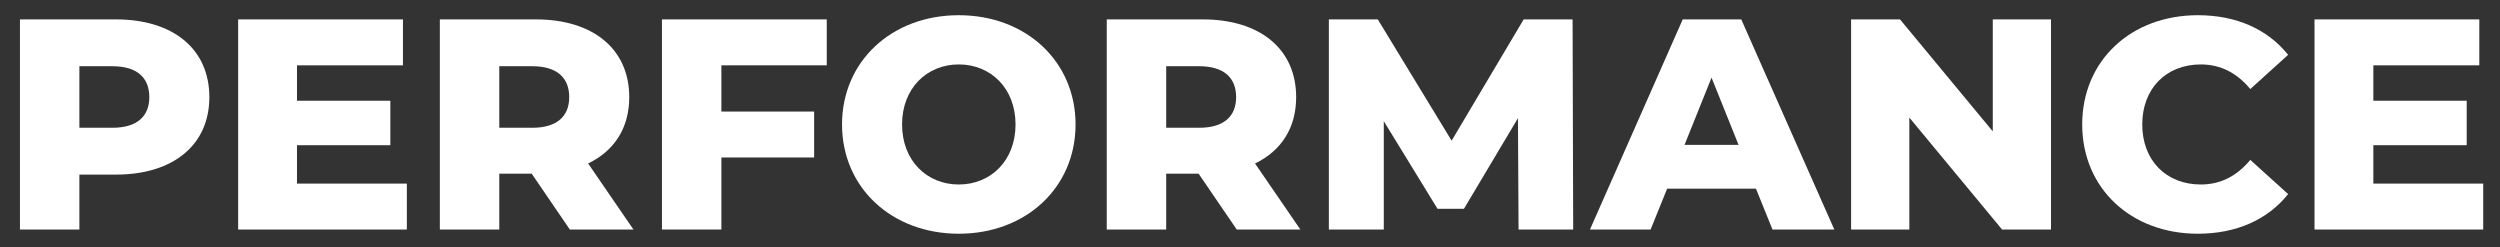 <?xml version="1.0"?>
<svg xmlns="http://www.w3.org/2000/svg" xmlns:xlink="http://www.w3.org/1999/xlink" version="1.1" id="Layer_1" x="0px" y="0px" width="708px" height="70px" viewBox="0 0 708 70" enable-background="new 0 0 708 70" xml:space="preserve" data-global-elvn="enableViewport, disableClick, none, startInvisible, notResponsive, 0, notLoop, 500">
<rect x="0" y="0" width="708" height="70" fill="#333333" stroke="none"/>
<g xmlns="http://www.w3.org/2000/svg" enable-background="new    ">
	<path fill="#FFFFFF" d="M59.289,27.512c0,13.517-10.201,21.932-26.437,21.932H22.481V65H5.65V5.495h27.202   C49.088,5.495,59.289,13.911,59.289,27.512z M42.288,27.512c0-5.525-3.485-8.756-10.456-8.756h-9.351v17.427h9.351   C38.802,36.183,42.288,32.952,42.288,27.512z" data-elvn="drawLines, 0, 2000, #ffffff, 2, notRandom" class="elvn-layer"/>
	<path fill="#FFFFFF" d="M115.219,51.994V65H67.445V5.495h46.669v13.006H84.106v10.031h26.438v12.581H84.106v10.881H115.219z" data-elvn="drawLines, 500, 2000, #ffffff, 2, notRandom" class="elvn-layer"/>
	<path fill="#FFFFFF" d="M150.577,49.188h-9.181V65h-16.832V5.495h27.202c16.236,0,26.438,8.416,26.438,22.017   c0,8.756-4.25,15.217-11.646,18.787L179.395,65h-18.021L150.577,49.188z M150.747,18.756h-9.351v17.427h9.351   c6.971,0,10.455-3.23,10.455-8.671C161.202,21.986,157.718,18.756,150.747,18.756z" data-elvn="drawLines, 1000, 2000, #ffffff, 2, notRandom" class="elvn-layer"/>
	<path fill="#FFFFFF" d="M204.296,18.501v13.092h26.267v13.006h-26.267V65h-16.832V5.495h46.669v13.006H204.296z" data-elvn="drawLines, 1500, 2000, #ffffff, 2, notRandom" class="elvn-layer"/>
	<path fill="#FFFFFF" d="M238.464,35.248c0-17.852,14.025-30.942,33.067-30.942c19.041,0,33.067,13.091,33.067,30.942   c0,17.851-14.026,30.942-33.067,30.942C252.489,66.19,238.464,53.099,238.464,35.248z M287.598,35.248   c0-10.286-7.056-17.002-16.066-17.002s-16.066,6.716-16.066,17.002c0,10.285,7.056,17.001,16.066,17.001   S287.598,45.533,287.598,35.248z" data-elvn="drawLines, 2000, 2000, #ffffff, 2, notRandom" class="elvn-layer"/>
	<path fill="#FFFFFF" d="M339.446,49.188h-9.181V65h-16.832V5.495h27.202c16.236,0,26.438,8.416,26.438,22.017   c0,8.756-4.25,15.217-11.646,18.787L368.264,65h-18.021L339.446,49.188z M339.616,18.756h-9.351v17.427h9.351   c6.971,0,10.455-3.23,10.455-8.671C350.071,21.986,346.587,18.756,339.616,18.756z" data-elvn="drawLines, 2500, 2000, #ffffff, 2, notRandom" class="elvn-layer"/>
	<path fill="#FFFFFF" d="M430.057,65l-0.17-31.537l-15.302,25.672h-7.48l-15.216-24.822V65h-15.557V5.495h13.856L411.1,39.838   l20.402-34.343h13.855L445.527,65H430.057z" data-elvn="drawLines, 3000, 2000, #ffffff, 2, notRandom" class="elvn-layer"/>
	<path fill="#FFFFFF" d="M497.29,53.439h-25.162L467.453,65h-17.172l26.268-59.505h16.576L519.477,65h-17.511L497.29,53.439z    M492.36,41.028l-7.651-19.042l-7.65,19.042H492.36z" data-elvn="drawLines, 3500, 2000, #ffffff, 2, notRandom" class="elvn-layer"/>
	<path fill="#FFFFFF" d="M580.846,5.495V65H566.99l-26.268-31.707V65h-16.491V5.495h13.856l26.267,31.708V5.495H580.846z" data-elvn="drawLines, 4000, 2000, #ffffff, 2, notRandom" class="elvn-layer"/>
	<path fill="#FFFFFF" d="M589.682,35.248c0-18.106,13.855-30.942,32.728-30.942c10.966,0,19.807,3.995,25.587,11.221l-10.711,9.69   c-3.74-4.505-8.331-6.971-14.026-6.971c-9.775,0-16.576,6.801-16.576,17.002c0,10.2,6.801,17.001,16.576,17.001   c5.695,0,10.286-2.465,14.026-6.971l10.711,9.69c-5.78,7.226-14.621,11.222-25.587,11.222   C603.537,66.19,589.682,53.354,589.682,35.248z" data-elvn="drawLines, 4500, 2000, #ffffff, 2, notRandom" class="elvn-layer"/>
	<path fill="#FFFFFF" d="M703.245,51.994V65h-47.774V5.495h46.669v13.006h-30.008v10.031h26.438v12.581h-26.438v10.881H703.245z" data-elvn="drawLines, 5000, 2000, #ffffff, 2, notRandom" class="elvn-layer"/>
</g>
</svg>
